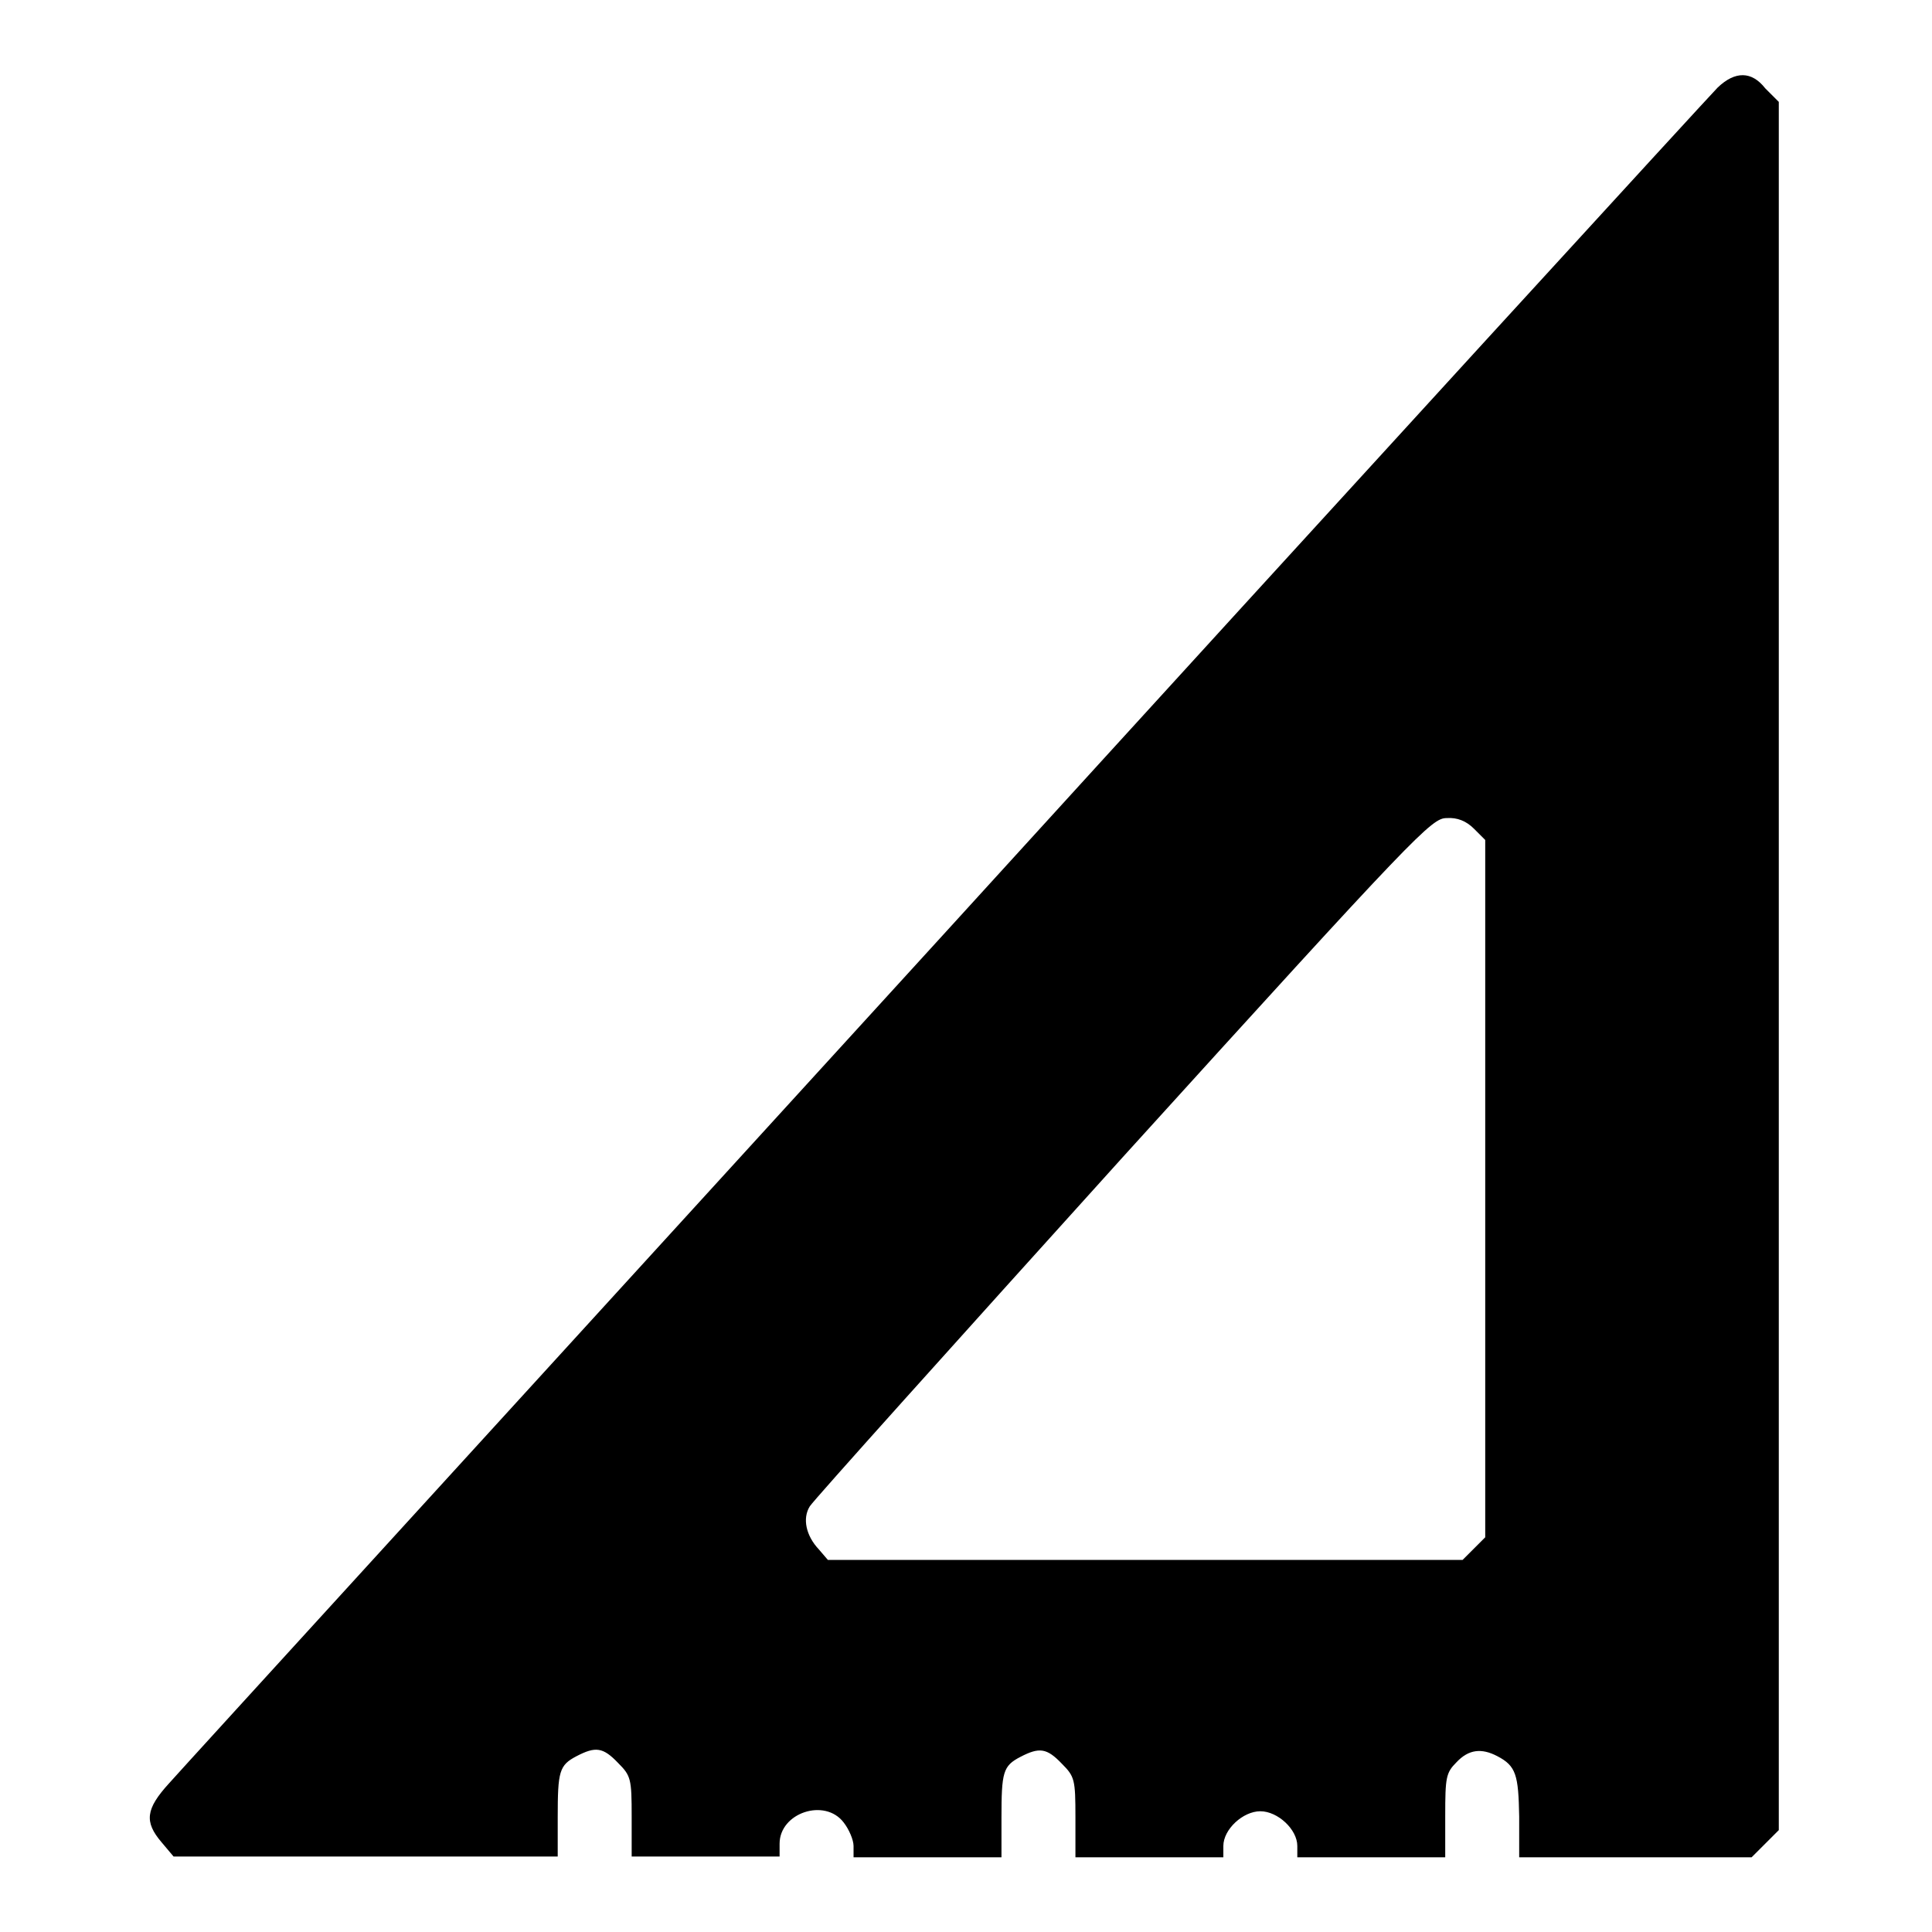 <?xml version="1.0" encoding="utf-8"?>
<!-- Svg Vector Icons : http://www.onlinewebfonts.com/icon -->
<!DOCTYPE svg PUBLIC "-//W3C//DTD SVG 1.1//EN" "http://www.w3.org/Graphics/SVG/1.1/DTD/svg11.dtd">
<svg version="1.1" xmlns="http://www.w3.org/2000/svg" xmlns:xlink="http://www.w3.org/1999/xlink" x="0px" y="0px" viewBox="0 0 256 256" enable-background="new 0 0 256 256" xml:space="preserve">
<g><g><g><path fill="#000000" d="M227.6,11.6c-1,1-47,51.2-102.2,111.8c-55.2,60.5-101.6,111.3-103,112.9c-3.1,3.4-3.3,5.1-1,7.8L23,246h25.5h25.4v-5.2c0-6.1,0.2-6.9,2.5-8.1c2.5-1.3,3.5-1.2,5.5,0.9c1.7,1.7,1.8,2.1,1.8,7.1v5.3h9.8h9.8v-1.7c0-4.1,6-6.1,8.5-2.8c0.7,0.9,1.3,2.3,1.3,3.1v1.5h9.8h9.8v-5.2c0-6.1,0.2-6.9,2.5-8.1c2.5-1.3,3.5-1.2,5.5,0.9c1.7,1.7,1.8,2.1,1.8,7.1v5.3h9.8h9.8v-1.5c0-2.2,2.6-4.6,4.9-4.6c2.3,0,4.9,2.4,4.9,4.6v1.5h9.8h9.8v-5.5c0-5.1,0.1-5.7,1.5-7.1c1.6-1.7,3.3-1.9,5.4-0.8c2.5,1.3,2.8,2.5,2.9,8v5.4h15.4h15.4l1.8-1.8l1.8-1.8V128V13.5l-1.8-1.8C232.1,9.4,229.9,9.4,227.6,11.6z M195.3,109.8l1.5,1.5v46.2v46.2l-1.5,1.5l-1.5,1.5h-42h-42.1l-1.2-1.4c-1.7-1.8-2.2-4.1-1.2-5.7c0.4-0.7,19.1-21.5,41.5-46.3c39.1-43.1,40.9-44.9,42.9-44.9C193.1,108.3,194.3,108.8,195.3,109.8z"/></g></g></g>
</svg>